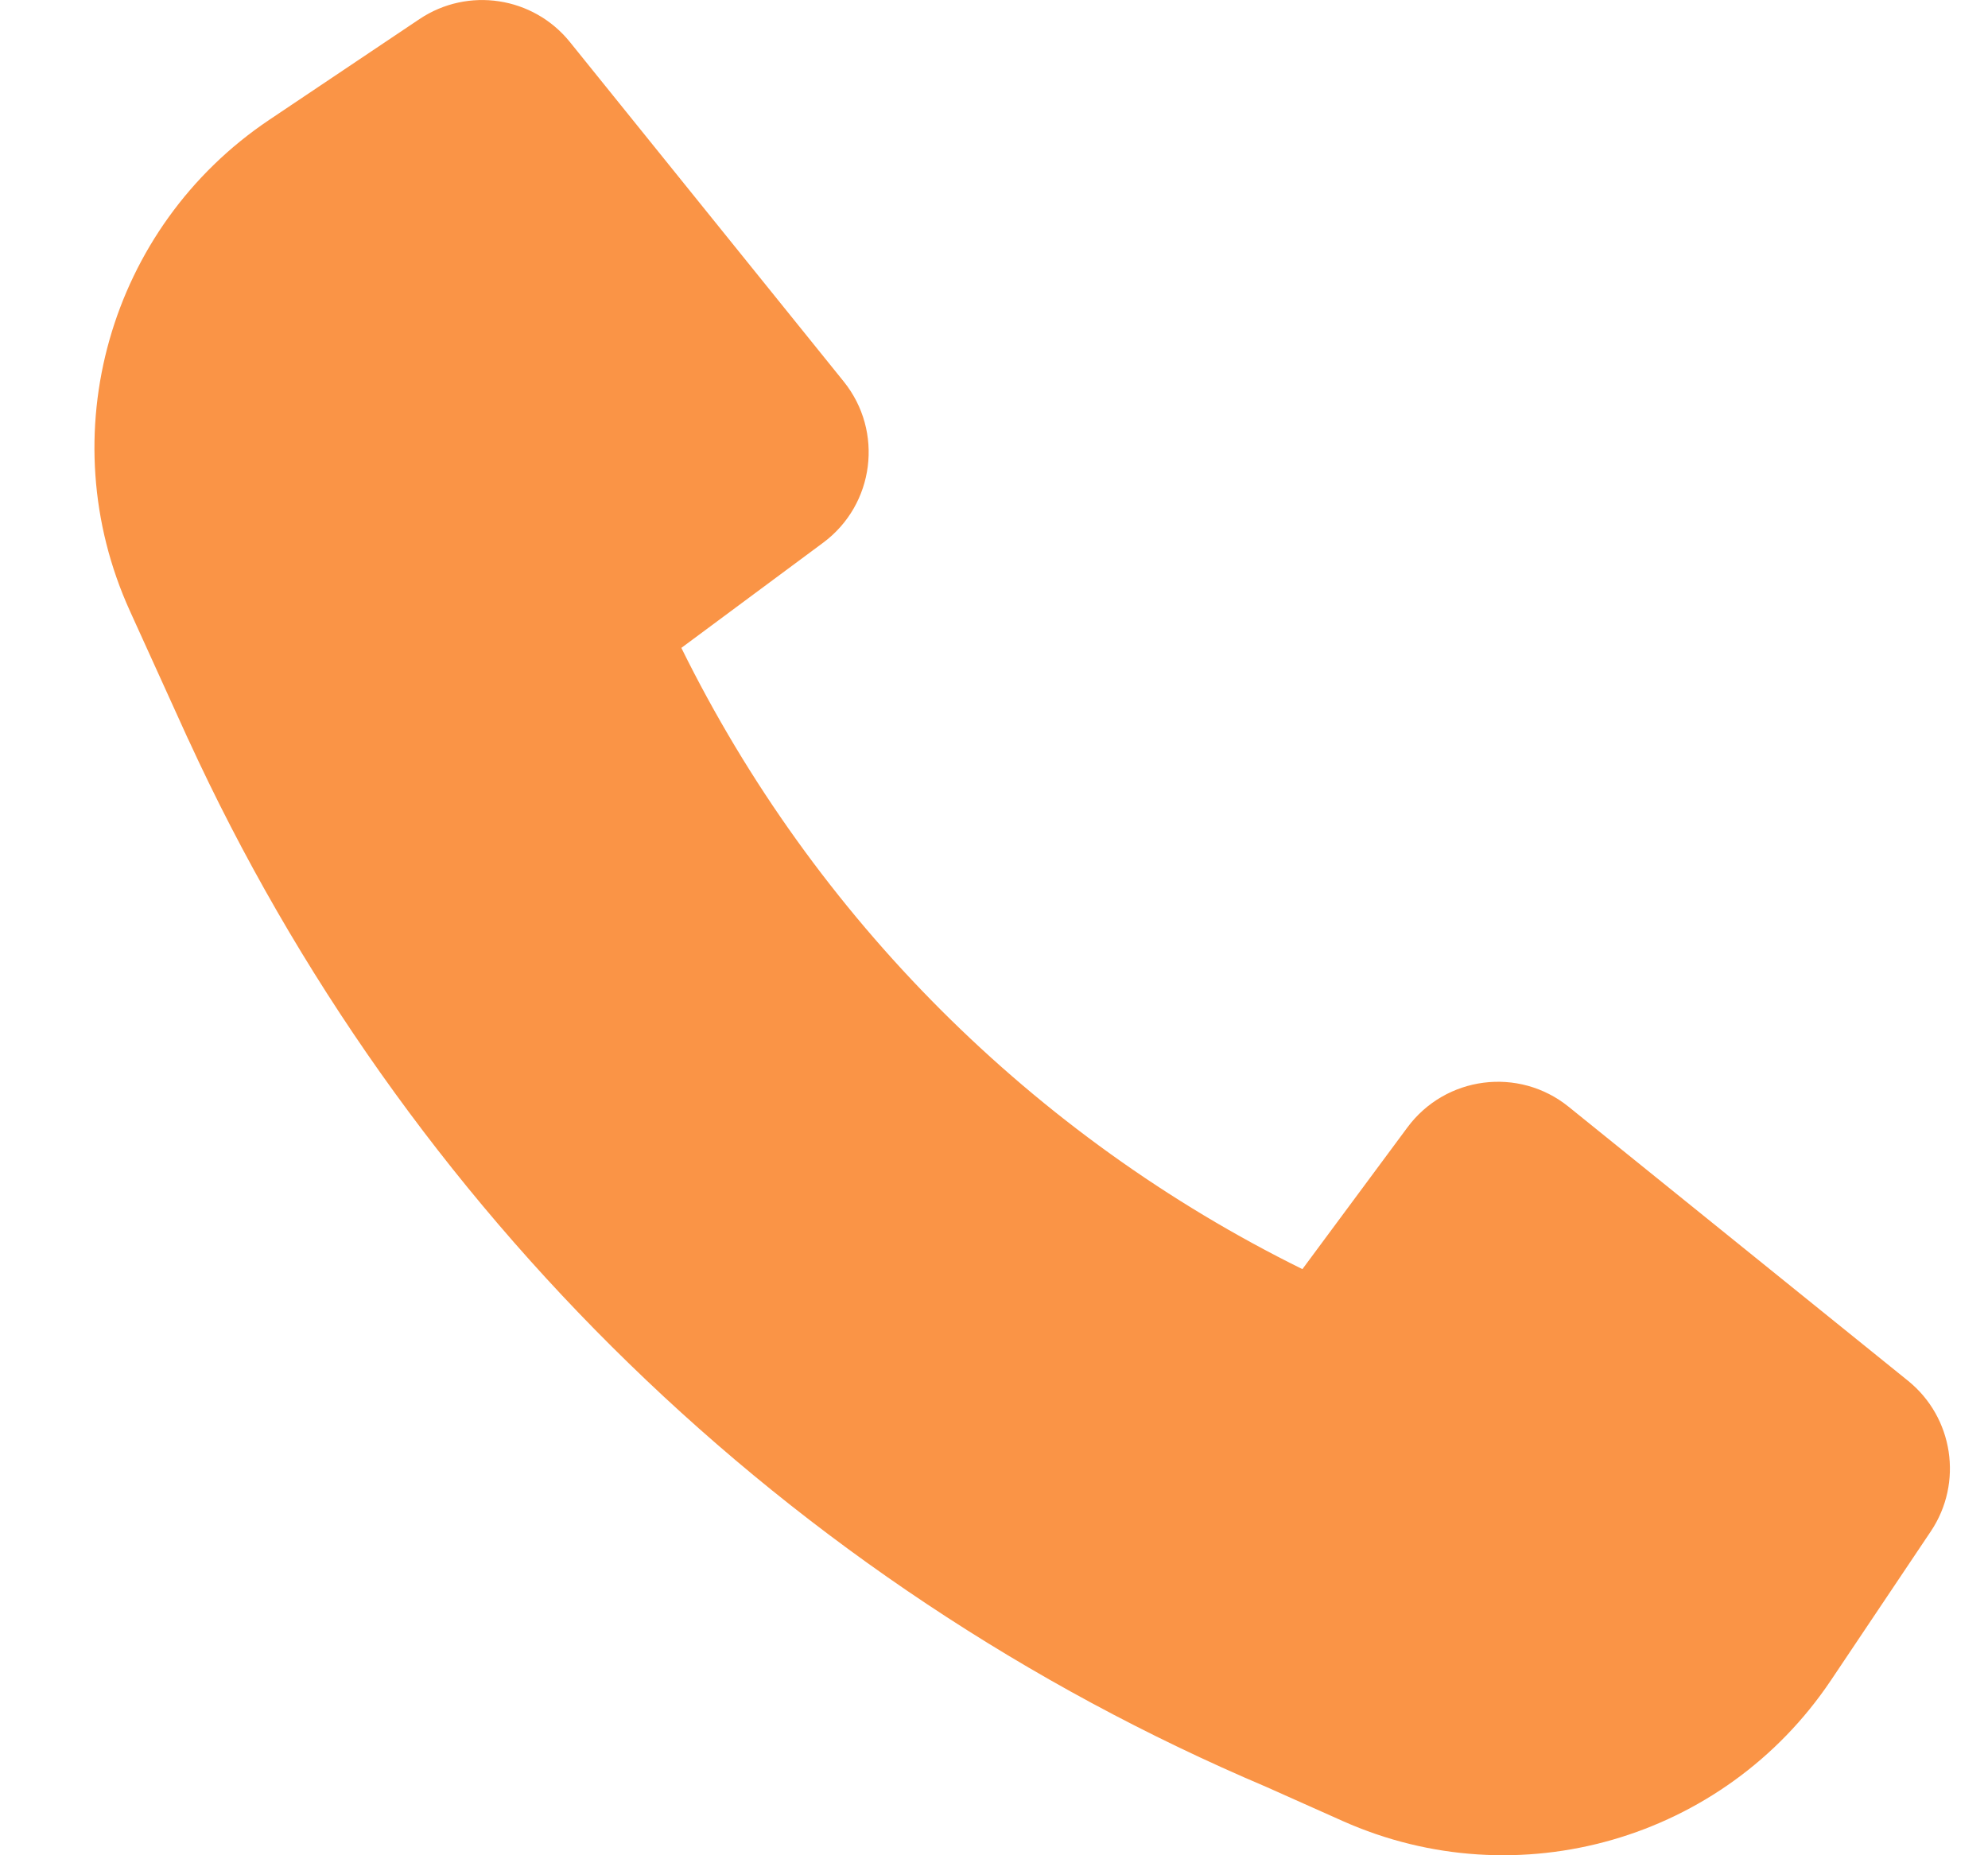 <svg width="15" height="14" viewBox="0 0 15 14" fill="none" xmlns="http://www.w3.org/2000/svg">
<path d="M1.421 5.58C3.05 9.131 5.949 11.954 9.554 13.484L10.132 13.742C11.454 14.331 13.007 13.883 13.814 12.681L14.569 11.555C14.814 11.189 14.739 10.696 14.396 10.419L11.836 8.352C11.46 8.048 10.907 8.119 10.619 8.508L9.827 9.577C7.794 8.574 6.144 6.923 5.141 4.889L6.21 4.096C6.599 3.808 6.669 3.255 6.366 2.879L4.3 0.317C4.023 -0.026 3.531 -0.101 3.165 0.144L2.032 0.904C0.822 1.716 0.377 3.283 0.98 4.61L1.42 5.579L1.421 5.58Z" fill="#FA9446"/>
</svg>
